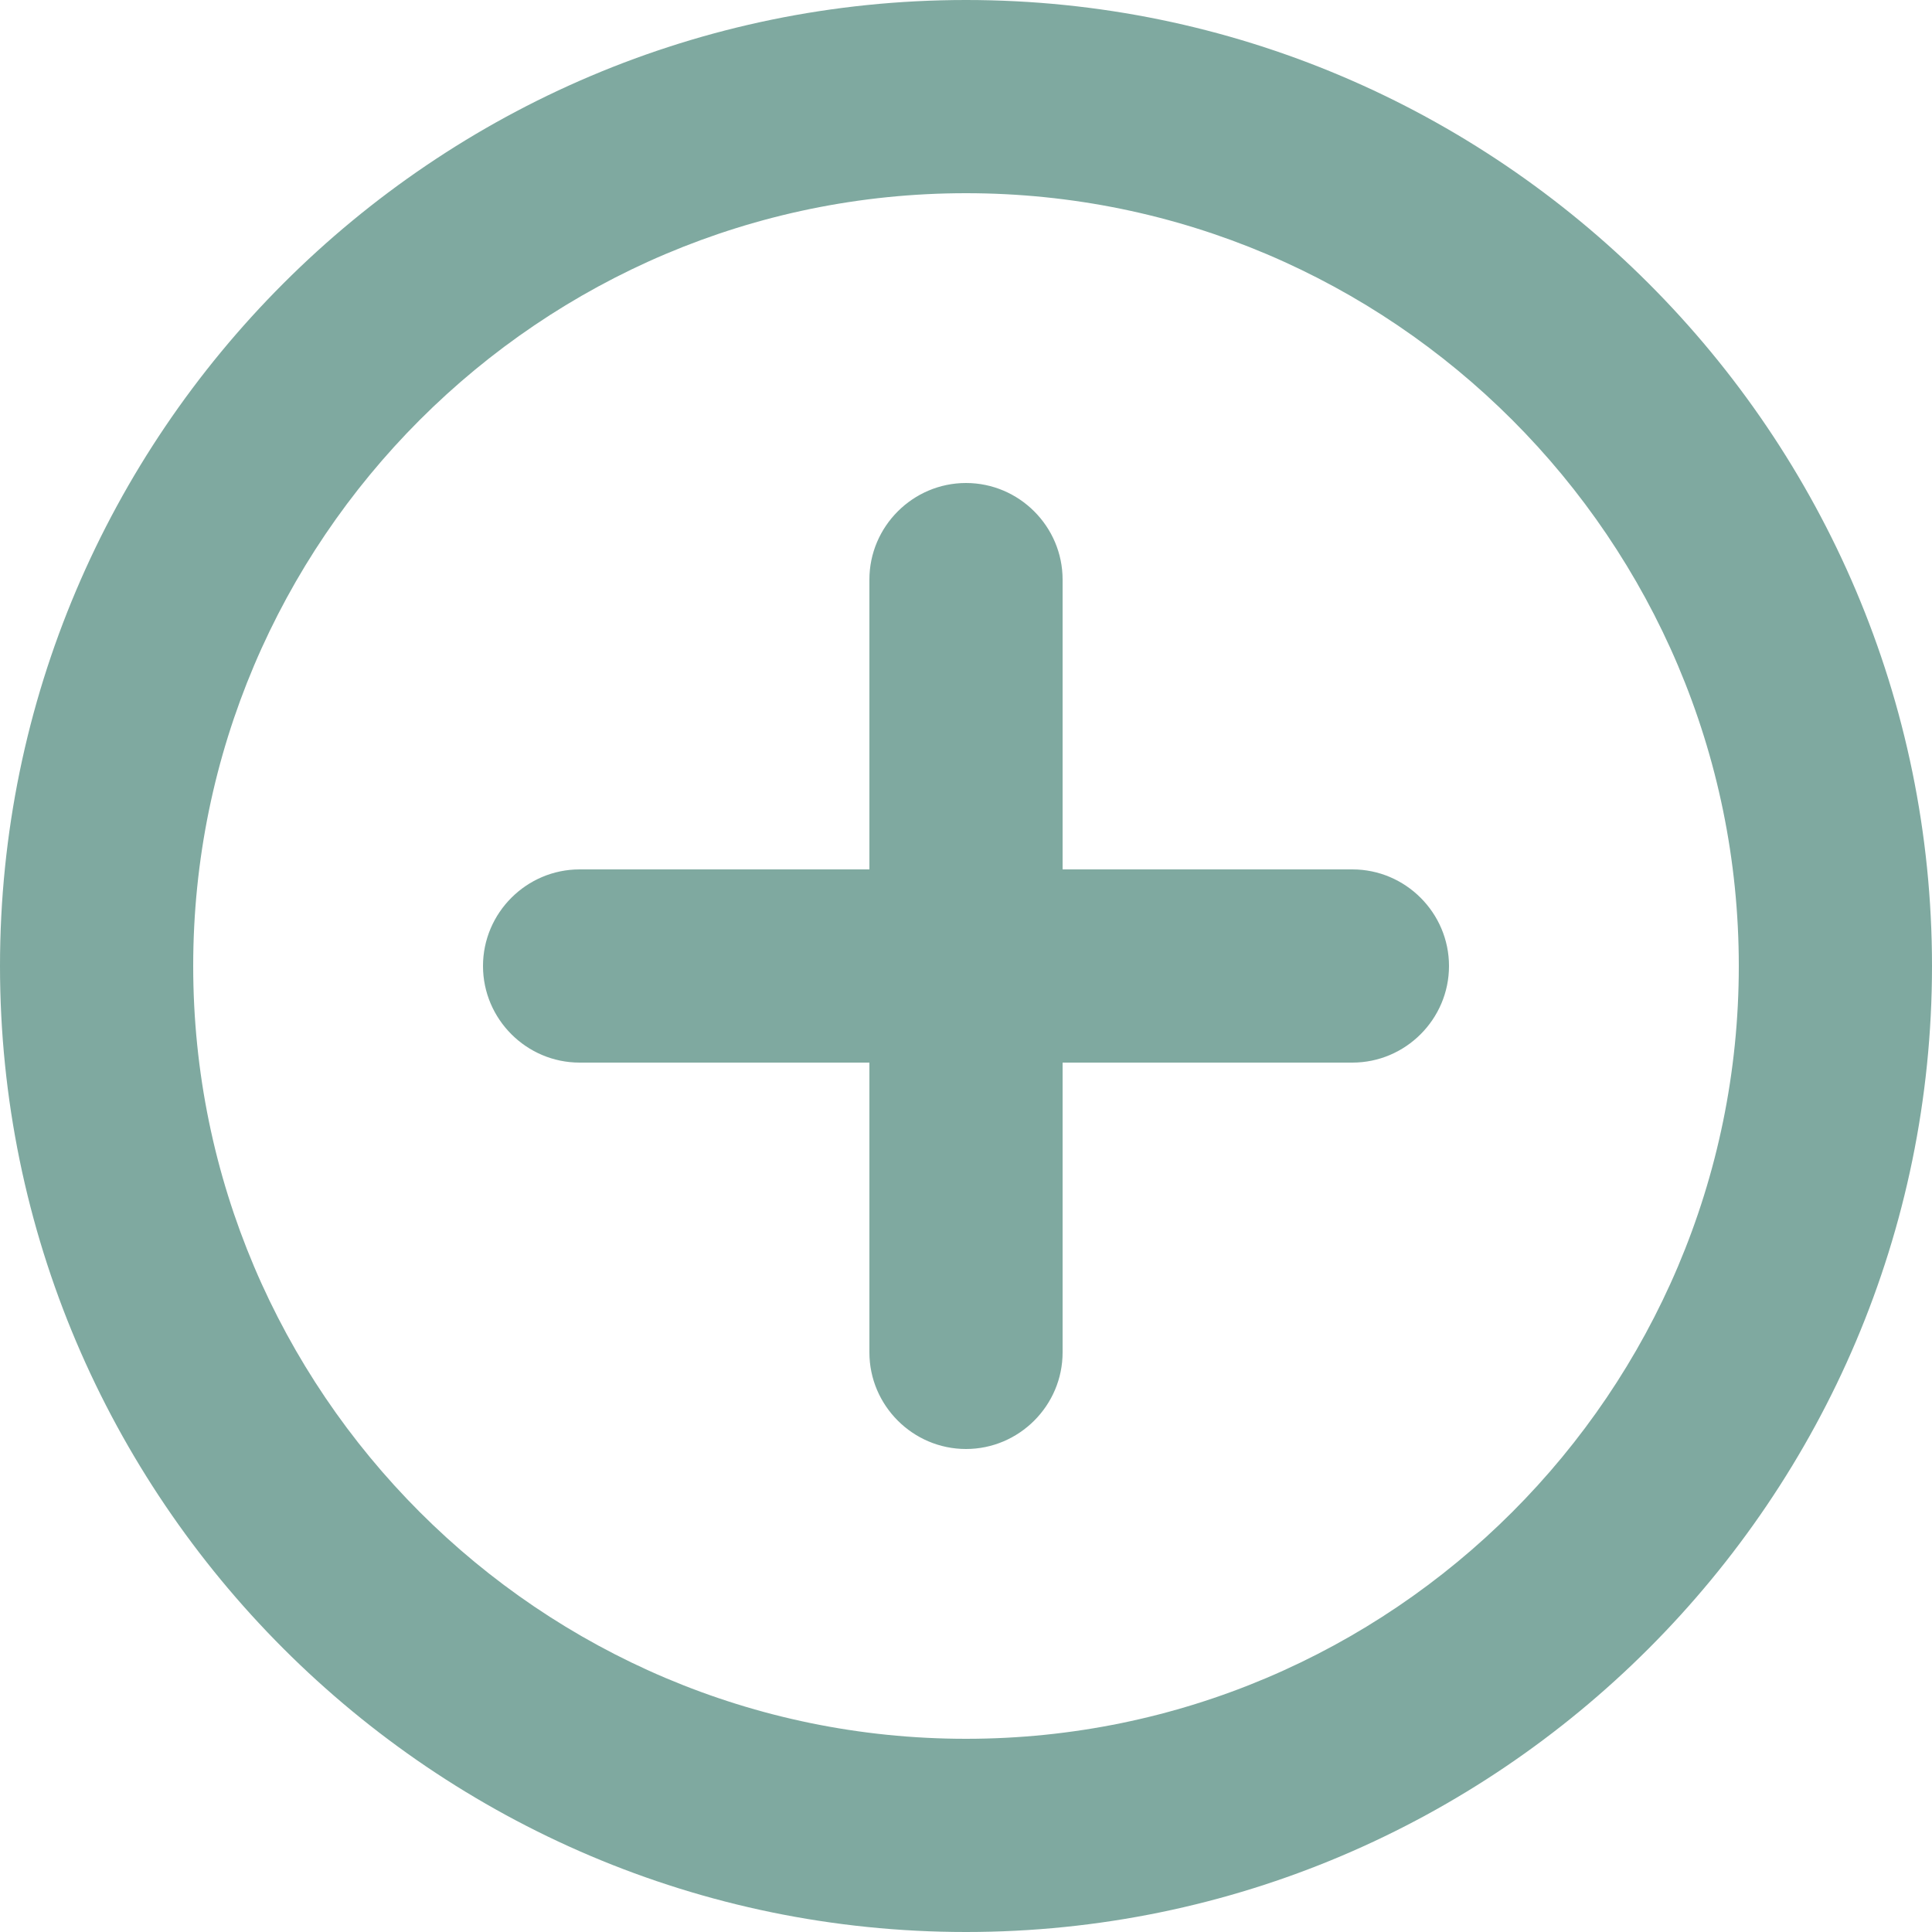 <?xml version="1.0" encoding="UTF-8"?> <svg xmlns="http://www.w3.org/2000/svg" width="232" height="232" viewBox="0 0 232 232" fill="none"> <path d="M116 58C109.62 58 104.4 63.22 104.4 69.6V104.4H69.6C63.22 104.4 58 109.62 58 116C58 122.38 63.22 127.6 69.6 127.6H104.4V162.4C104.4 168.78 109.62 174 116 174C122.38 174 127.6 168.78 127.6 162.4V127.6H162.4C168.78 127.6 174 122.38 174 116C174 109.62 168.78 104.4 162.4 104.4H127.6V69.6C127.6 63.22 122.38 58 116 58ZM116 0C52.084 0 0 52.084 0 116C0 179.916 52.084 232 116 232C179.916 232 232 179.916 232 116C232 52.084 179.916 0 116 0ZM116 208.8C64.844 208.8 23.2 167.156 23.2 116C23.2 64.844 64.844 23.2 116 23.2C167.156 23.2 208.8 64.844 208.8 116C208.8 167.156 167.156 208.8 116 208.8Z" fill="#7FA9A0"></path> </svg> 